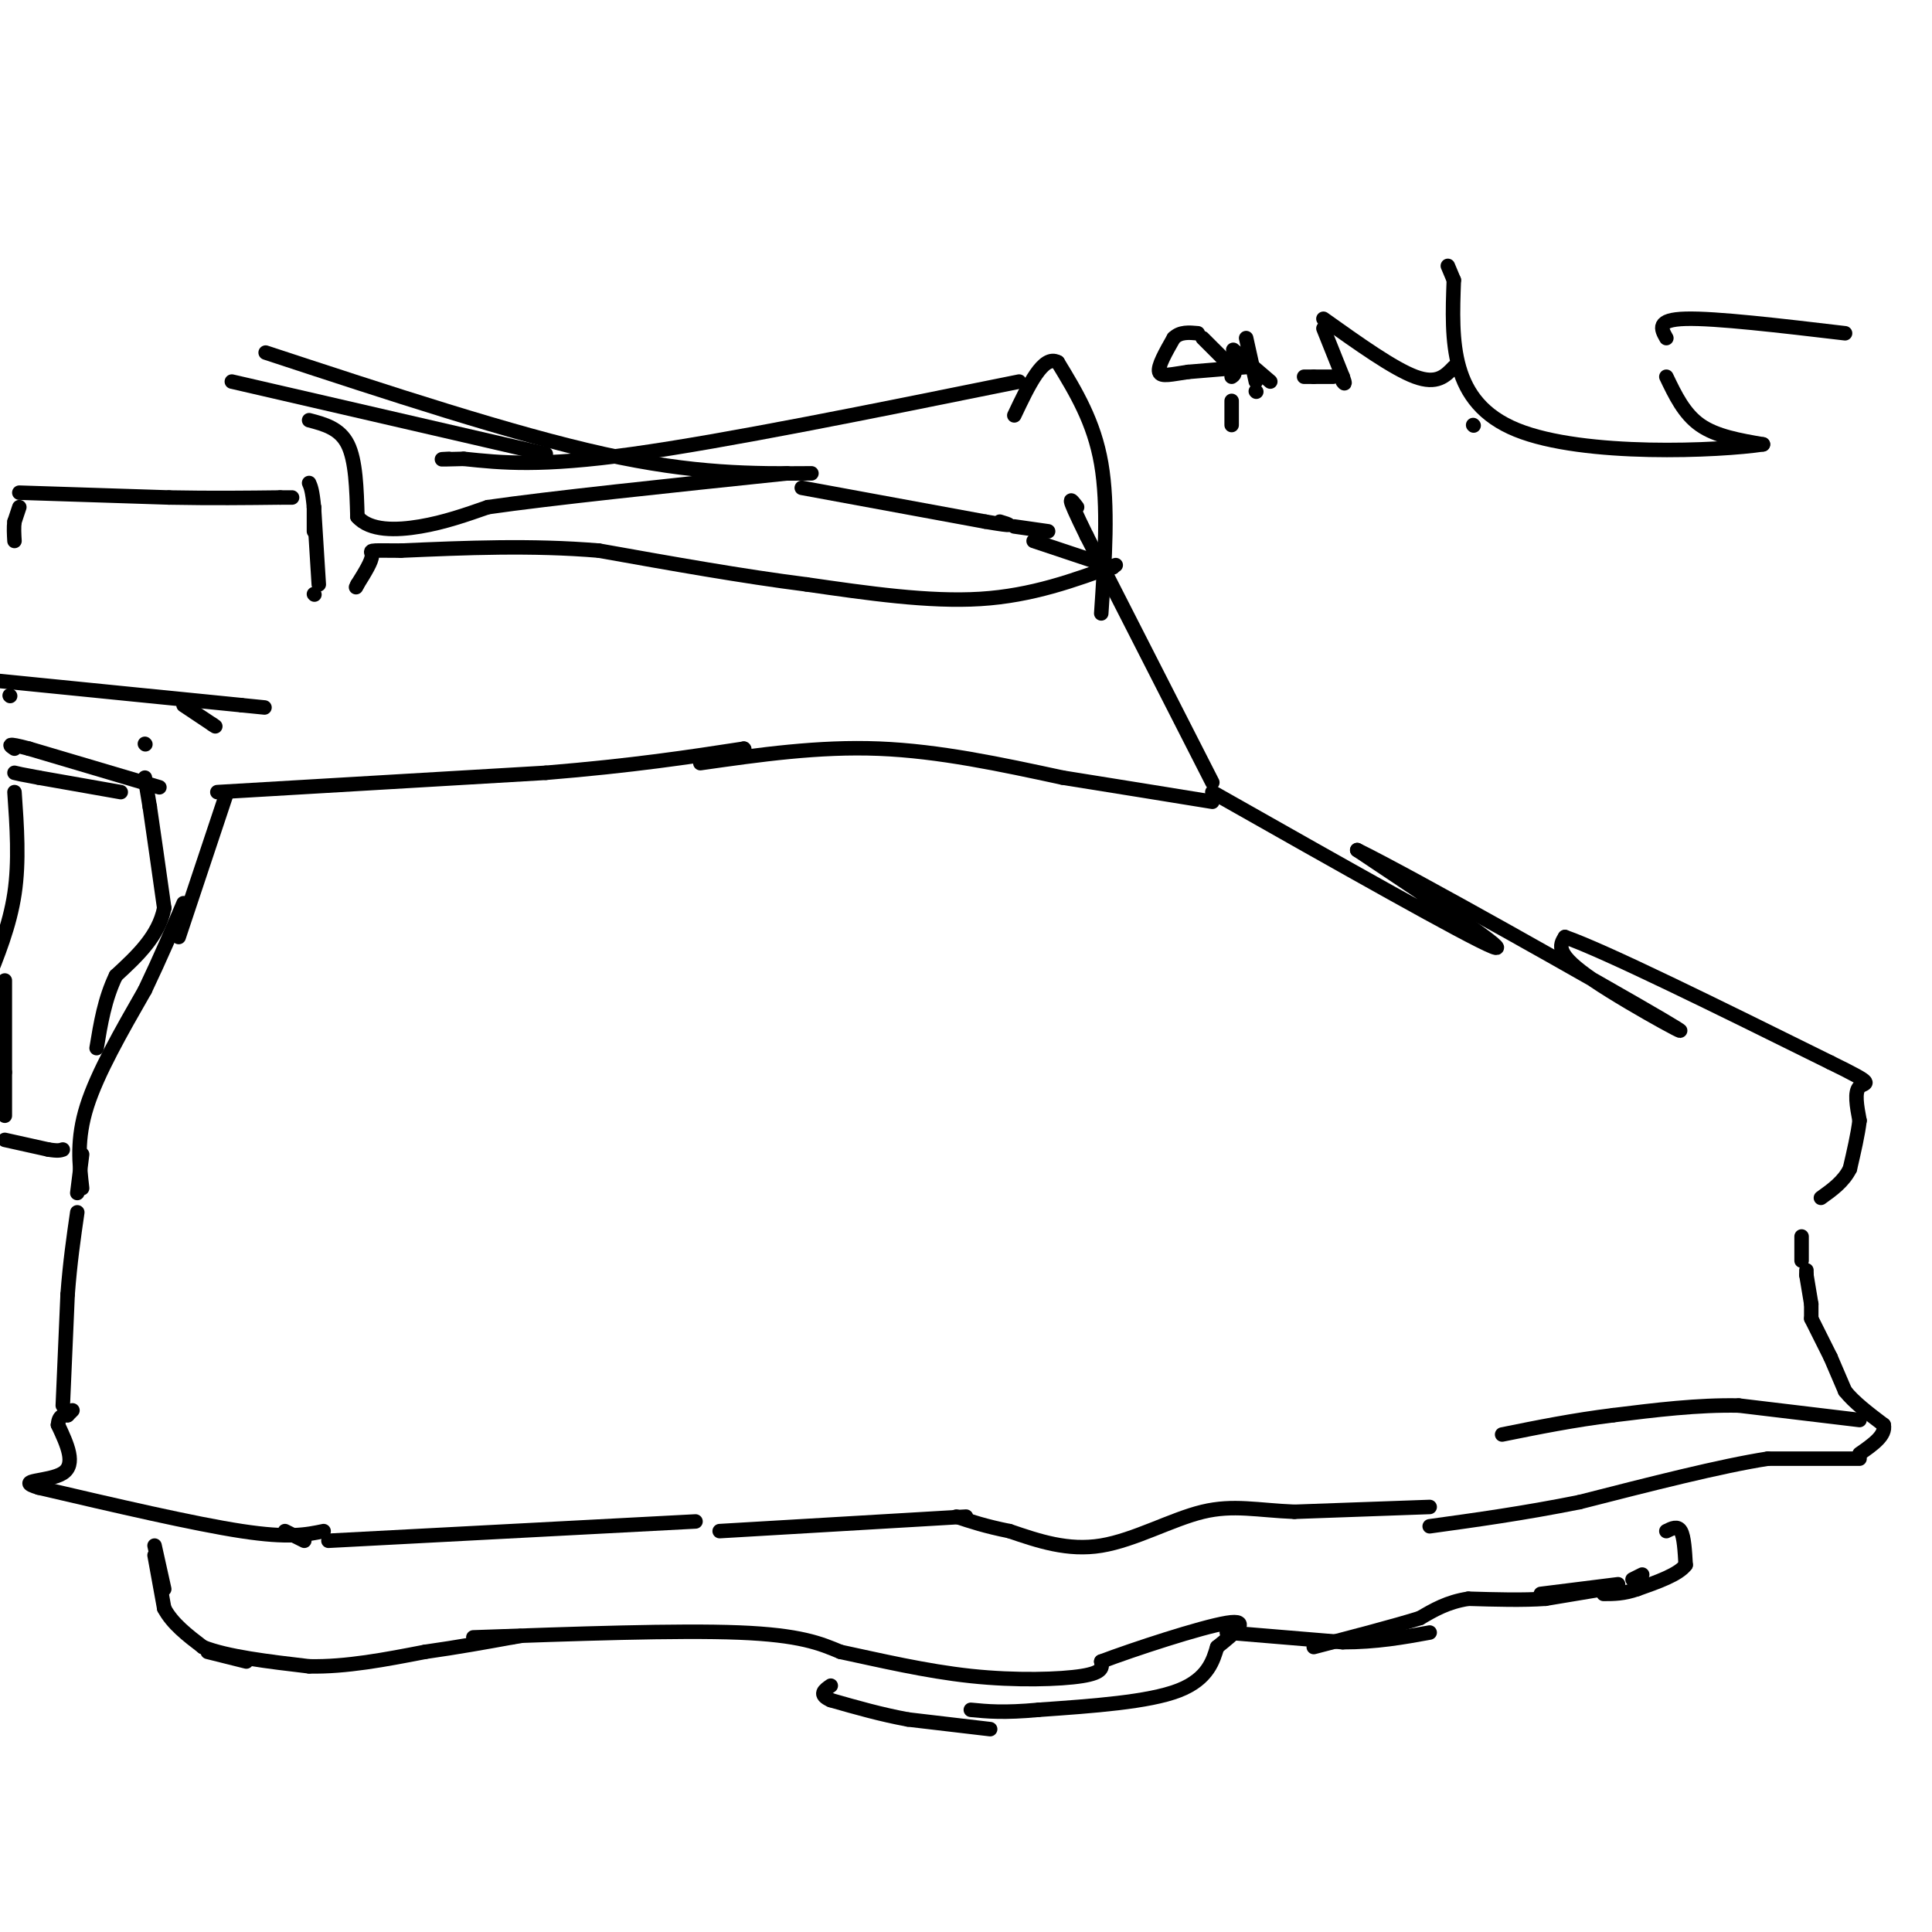 <svg viewBox='0 0 400 400' version='1.1' xmlns='http://www.w3.org/2000/svg' xmlns:xlink='http://www.w3.org/1999/xlink'><g fill='none' stroke='#000000' stroke-width='3' stroke-linecap='round' stroke-linejoin='round'><path d='M251,164c26.500,15.000 53.000,30.000 58,32c5.000,2.000 -11.500,-9.000 -28,-20'/><path d='M281,176c10.679,5.190 51.375,28.167 63,35c11.625,6.833 -5.821,-2.476 -14,-8c-8.179,-5.524 -7.089,-7.262 -6,-9'/><path d='M324,194c8.167,2.833 31.583,14.417 55,26'/><path d='M379,220c9.889,4.844 7.111,3.956 6,5c-1.111,1.044 -0.556,4.022 0,7'/><path d='M385,232c-0.333,2.833 -1.167,6.417 -2,10'/><path d='M383,242c-1.333,2.667 -3.667,4.333 -6,6'/><path d='M373,256c0.000,0.000 0.000,5.000 0,5'/><path d='M374,263c0.000,0.000 0.000,1.000 0,1'/><path d='M374,264c0.000,0.000 1.000,6.000 1,6'/><path d='M375,270c0.000,0.000 0.000,3.000 0,3'/><path d='M375,273c0.000,0.000 4.000,8.000 4,8'/><path d='M379,281c0.000,0.000 3.000,7.000 3,7'/><path d='M382,288c1.833,2.333 4.917,4.667 8,7'/><path d='M390,295c0.500,2.167 -2.250,4.083 -5,6'/><path d='M385,294c0.000,0.000 -25.000,-3.000 -25,-3'/><path d='M360,291c-8.500,-0.167 -17.250,0.917 -26,2'/><path d='M334,293c-8.167,1.000 -15.583,2.500 -23,4'/><path d='M385,302c0.000,0.000 -19.000,0.000 -19,0'/><path d='M366,302c-9.667,1.500 -24.333,5.250 -39,9'/><path d='M327,311c-11.667,2.333 -21.333,3.667 -31,5'/><path d='M296,312c0.000,0.000 -28.000,1.000 -28,1'/><path d='M268,313c-7.607,-0.298 -12.625,-1.542 -19,0c-6.375,1.542 -14.107,5.869 -21,7c-6.893,1.131 -12.946,-0.935 -19,-3'/><path d='M209,317c-5.000,-1.000 -8.000,-2.000 -11,-3'/><path d='M200,314c0.000,0.000 -51.000,3.000 -51,3'/><path d='M144,315c0.000,0.000 -76.000,4.000 -76,4'/><path d='M63,319c0.000,0.000 -4.000,-2.000 -4,-2'/><path d='M67,317c-3.583,0.750 -7.167,1.500 -17,0c-9.833,-1.500 -25.917,-5.250 -42,-9'/><path d='M8,308c-5.378,-1.622 2.178,-1.178 5,-3c2.822,-1.822 0.911,-5.911 -1,-10'/><path d='M12,295c0.167,-2.000 1.083,-2.000 2,-2'/><path d='M14,293c0.500,-0.500 0.750,-0.750 1,-1'/><path d='M382,69c-13.417,-1.583 -26.833,-3.167 -33,-3c-6.167,0.167 -5.083,2.083 -4,4'/><path d='M345,78c1.833,3.833 3.667,7.667 7,10c3.333,2.333 8.167,3.167 13,4'/><path d='M365,92c-8.733,1.333 -37.067,2.667 -51,-3c-13.933,-5.667 -13.467,-18.333 -13,-31'/><path d='M301,58c-2.167,-5.167 -1.083,-2.583 0,0'/><path d='M301,76c-1.750,1.833 -3.500,3.667 -8,2c-4.500,-1.667 -11.750,-6.833 -19,-12'/><path d='M274,68c0.000,0.000 4.000,10.000 4,10'/><path d='M278,78c0.667,1.833 0.333,1.417 0,1'/><path d='M263,79c0.000,0.000 -7.000,-6.000 -7,-6'/><path d='M256,73c-1.167,-1.000 -0.583,-0.500 0,0'/><path d='M258,70c0.000,0.000 2.000,9.000 2,9'/><path d='M260,81c0.000,0.000 0.100,0.100 0.1,0.1'/><path d='M276,78c0.000,0.000 -4.000,0.000 -4,0'/><path d='M272,78c-1.000,0.000 -1.500,0.000 -2,0'/><path d='M305,88c0.000,0.000 0.100,0.100 0.1,0.1'/><path d='M258,76c0.000,0.000 -12.000,1.000 -12,1'/><path d='M246,77c-3.333,0.467 -5.667,1.133 -6,0c-0.333,-1.133 1.333,-4.067 3,-7'/><path d='M243,70c1.333,-1.333 3.167,-1.167 5,-1'/><path d='M249,70c0.000,0.000 6.000,6.000 6,6'/><path d='M255,76c1.000,1.333 0.500,1.667 0,2'/><path d='M255,83c0.000,0.000 0.000,5.000 0,5'/><path d='M32,320c0.000,0.000 2.000,9.000 2,9'/><path d='M43,342c0.000,0.000 8.000,2.000 8,2'/><path d='M98,339c21.167,-0.750 42.333,-1.500 55,-1c12.667,0.500 16.833,2.250 21,4'/><path d='M174,342c8.036,1.714 17.625,4.000 27,5c9.375,1.000 18.536,0.714 23,0c4.464,-0.714 4.232,-1.857 4,-3'/><path d='M228,344c6.489,-2.467 20.711,-7.133 26,-8c5.289,-0.867 1.644,2.067 -2,5'/><path d='M252,341c-0.800,2.600 -1.800,6.600 -8,9c-6.200,2.400 -17.600,3.200 -29,4'/><path d='M215,354c-7.167,0.667 -10.583,0.333 -14,0'/><path d='M205,358c0.000,0.000 -17.000,-2.000 -17,-2'/><path d='M188,356c-5.500,-1.000 -10.750,-2.500 -16,-4'/><path d='M172,352c-2.667,-1.167 -1.333,-2.083 0,-3'/><path d='M32,322c0.000,0.000 2.000,11.000 2,11'/><path d='M34,333c1.667,3.167 4.833,5.583 8,8'/><path d='M42,341c5.000,2.000 13.500,3.000 22,4'/><path d='M64,345c7.667,0.167 15.833,-1.417 24,-3'/><path d='M88,342c7.000,-1.000 12.500,-2.000 18,-3'/><path d='M106,339c3.000,-0.500 1.500,-0.250 0,0'/><path d='M254,338c0.000,0.000 24.000,2.000 24,2'/><path d='M278,340c7.000,0.000 12.500,-1.000 18,-2'/><path d='M319,330c0.000,0.000 16.000,-2.000 16,-2'/><path d='M338,327c0.000,0.000 2.000,-1.000 2,-1'/><path d='M345,317c1.167,-0.583 2.333,-1.167 3,0c0.667,1.167 0.833,4.083 1,7'/><path d='M349,324c-1.500,2.000 -5.750,3.500 -10,5'/><path d='M339,329c-2.833,1.000 -4.917,1.000 -7,1'/><path d='M332,329c0.000,0.000 -12.000,2.000 -12,2'/><path d='M320,331c-4.667,0.333 -10.333,0.167 -16,0'/><path d='M304,331c-4.333,0.667 -7.167,2.333 -10,4'/><path d='M294,335c-5.333,1.667 -13.667,3.833 -22,6'/><path d='M13,291c0.000,0.000 1.000,-23.000 1,-23'/><path d='M14,268c0.500,-6.667 1.250,-11.833 2,-17'/><path d='M16,247c0.000,0.000 1.000,-8.000 1,-8'/><path d='M17,246c-0.583,-5.083 -1.167,-10.167 1,-17c2.167,-6.833 7.083,-15.417 12,-24'/><path d='M30,205c3.333,-7.000 5.667,-12.500 8,-18'/><path d='M37,194c0.000,0.000 10.000,-30.000 10,-30'/><path d='M47,164c0.000,0.000 0.100,0.100 0.1,0.1'/><path d='M30,161c0.000,0.000 1.000,6.000 1,6'/><path d='M31,167c0.667,4.500 1.833,12.750 3,21'/><path d='M34,188c-1.167,5.833 -5.583,9.917 -10,14'/><path d='M24,202c-2.333,4.833 -3.167,9.917 -4,15'/><path d='M25,164c0.000,0.000 -17.000,-3.000 -17,-3'/><path d='M8,161c-3.667,-0.667 -4.333,-0.833 -5,-1'/><path d='M3,164c0.500,7.167 1.000,14.333 0,21c-1.000,6.667 -3.500,12.833 -6,19'/><path d='M-1,223c0.000,0.000 1.000,-4.000 1,-4'/><path d='M1,203c0.000,0.000 0.000,19.000 0,19'/><path d='M1,222c0.000,4.667 0.000,6.833 0,9'/><path d='M1,236c0.000,0.000 9.000,2.000 9,2'/><path d='M10,238c2.000,0.333 2.500,0.167 3,0'/><path d='M4,102c0.000,0.000 31.000,1.000 31,1'/><path d='M35,103c9.000,0.167 16.000,0.083 23,0'/><path d='M58,103c4.000,0.000 2.500,0.000 1,0'/><path d='M65,105c0.000,0.000 0.000,5.000 0,5'/><path d='M65,123c0.000,0.000 0.100,0.100 0.1,0.1'/><path d='M66,121c0.000,0.000 -1.000,-16.000 -1,-16'/><path d='M65,105c-0.333,-3.500 -0.667,-4.250 -1,-5'/><path d='M4,105c0.000,0.000 -1.000,3.000 -1,3'/><path d='M3,108c-0.167,1.167 -0.083,2.583 0,4'/><path d='M0,141c0.000,0.000 50.000,5.000 50,5'/><path d='M50,146c8.333,0.833 4.167,0.417 0,0'/><path d='M30,154c0.000,0.000 0.100,0.100 0.1,0.1'/><path d='M38,146c0.000,0.000 6.000,4.000 6,4'/><path d='M44,150c1.000,0.667 0.500,0.333 0,0'/><path d='M33,163c0.000,0.000 -27.000,-8.000 -27,-8'/><path d='M6,155c-5.000,-1.333 -4.000,-0.667 -3,0'/><path d='M2,144c0.000,0.000 0.100,0.100 0.1,0.1'/><path d='M45,164c0.000,0.000 68.000,-4.000 68,-4'/><path d='M113,160c18.167,-1.500 29.583,-3.250 41,-5'/><path d='M154,155c0.000,0.000 0.100,0.100 0.1,0.1'/><path d='M145,158c12.250,-1.750 24.500,-3.500 37,-3c12.500,0.500 25.250,3.250 38,6'/><path d='M220,161c11.500,1.833 21.250,3.417 31,5'/><path d='M251,162c0.000,0.000 -26.000,-51.000 -26,-51'/><path d='M225,111c-4.667,-9.500 -3.333,-7.750 -2,-6'/><path d='M228,127c0.750,-11.167 1.500,-22.333 0,-31c-1.500,-8.667 -5.250,-14.833 -9,-21'/><path d='M219,75c-3.000,-1.667 -6.000,4.667 -9,11'/><path d='M168,98c-12.083,0.083 -24.167,0.167 -43,-4c-18.833,-4.167 -44.417,-12.583 -70,-21'/><path d='M211,79c-30.417,6.167 -60.833,12.333 -80,15c-19.167,2.667 -27.083,1.833 -35,1'/><path d='M96,95c-6.333,0.167 -4.667,0.083 -3,0'/><path d='M113,94c0.000,0.000 -65.000,-15.000 -65,-15'/><path d='M64,87c3.167,0.833 6.333,1.667 8,5c1.667,3.333 1.833,9.167 2,15'/><path d='M74,107c2.578,2.956 8.022,2.844 13,2c4.978,-0.844 9.489,-2.422 14,-4'/><path d='M101,105c12.667,-1.833 37.333,-4.417 62,-7'/><path d='M166,101c0.000,0.000 38.000,7.000 38,7'/><path d='M204,108c6.833,1.167 4.917,0.583 3,0'/><path d='M210,109c0.000,0.000 7.000,1.000 7,1'/><path d='M214,112c0.000,0.000 15.000,5.000 15,5'/><path d='M229,117c2.500,0.833 1.250,0.417 0,0'/><path d='M231,117c-8.667,3.167 -17.333,6.333 -28,7c-10.667,0.667 -23.333,-1.167 -36,-3'/><path d='M167,121c-13.167,-1.667 -28.083,-4.333 -43,-7'/><path d='M124,114c-14.000,-1.167 -27.500,-0.583 -41,0'/><path d='M83,114c-7.578,-0.044 -6.022,-0.156 -6,1c0.022,1.156 -1.489,3.578 -3,6'/><path d='M74,121c-0.500,1.000 -0.250,0.500 0,0'/></g>
</svg>